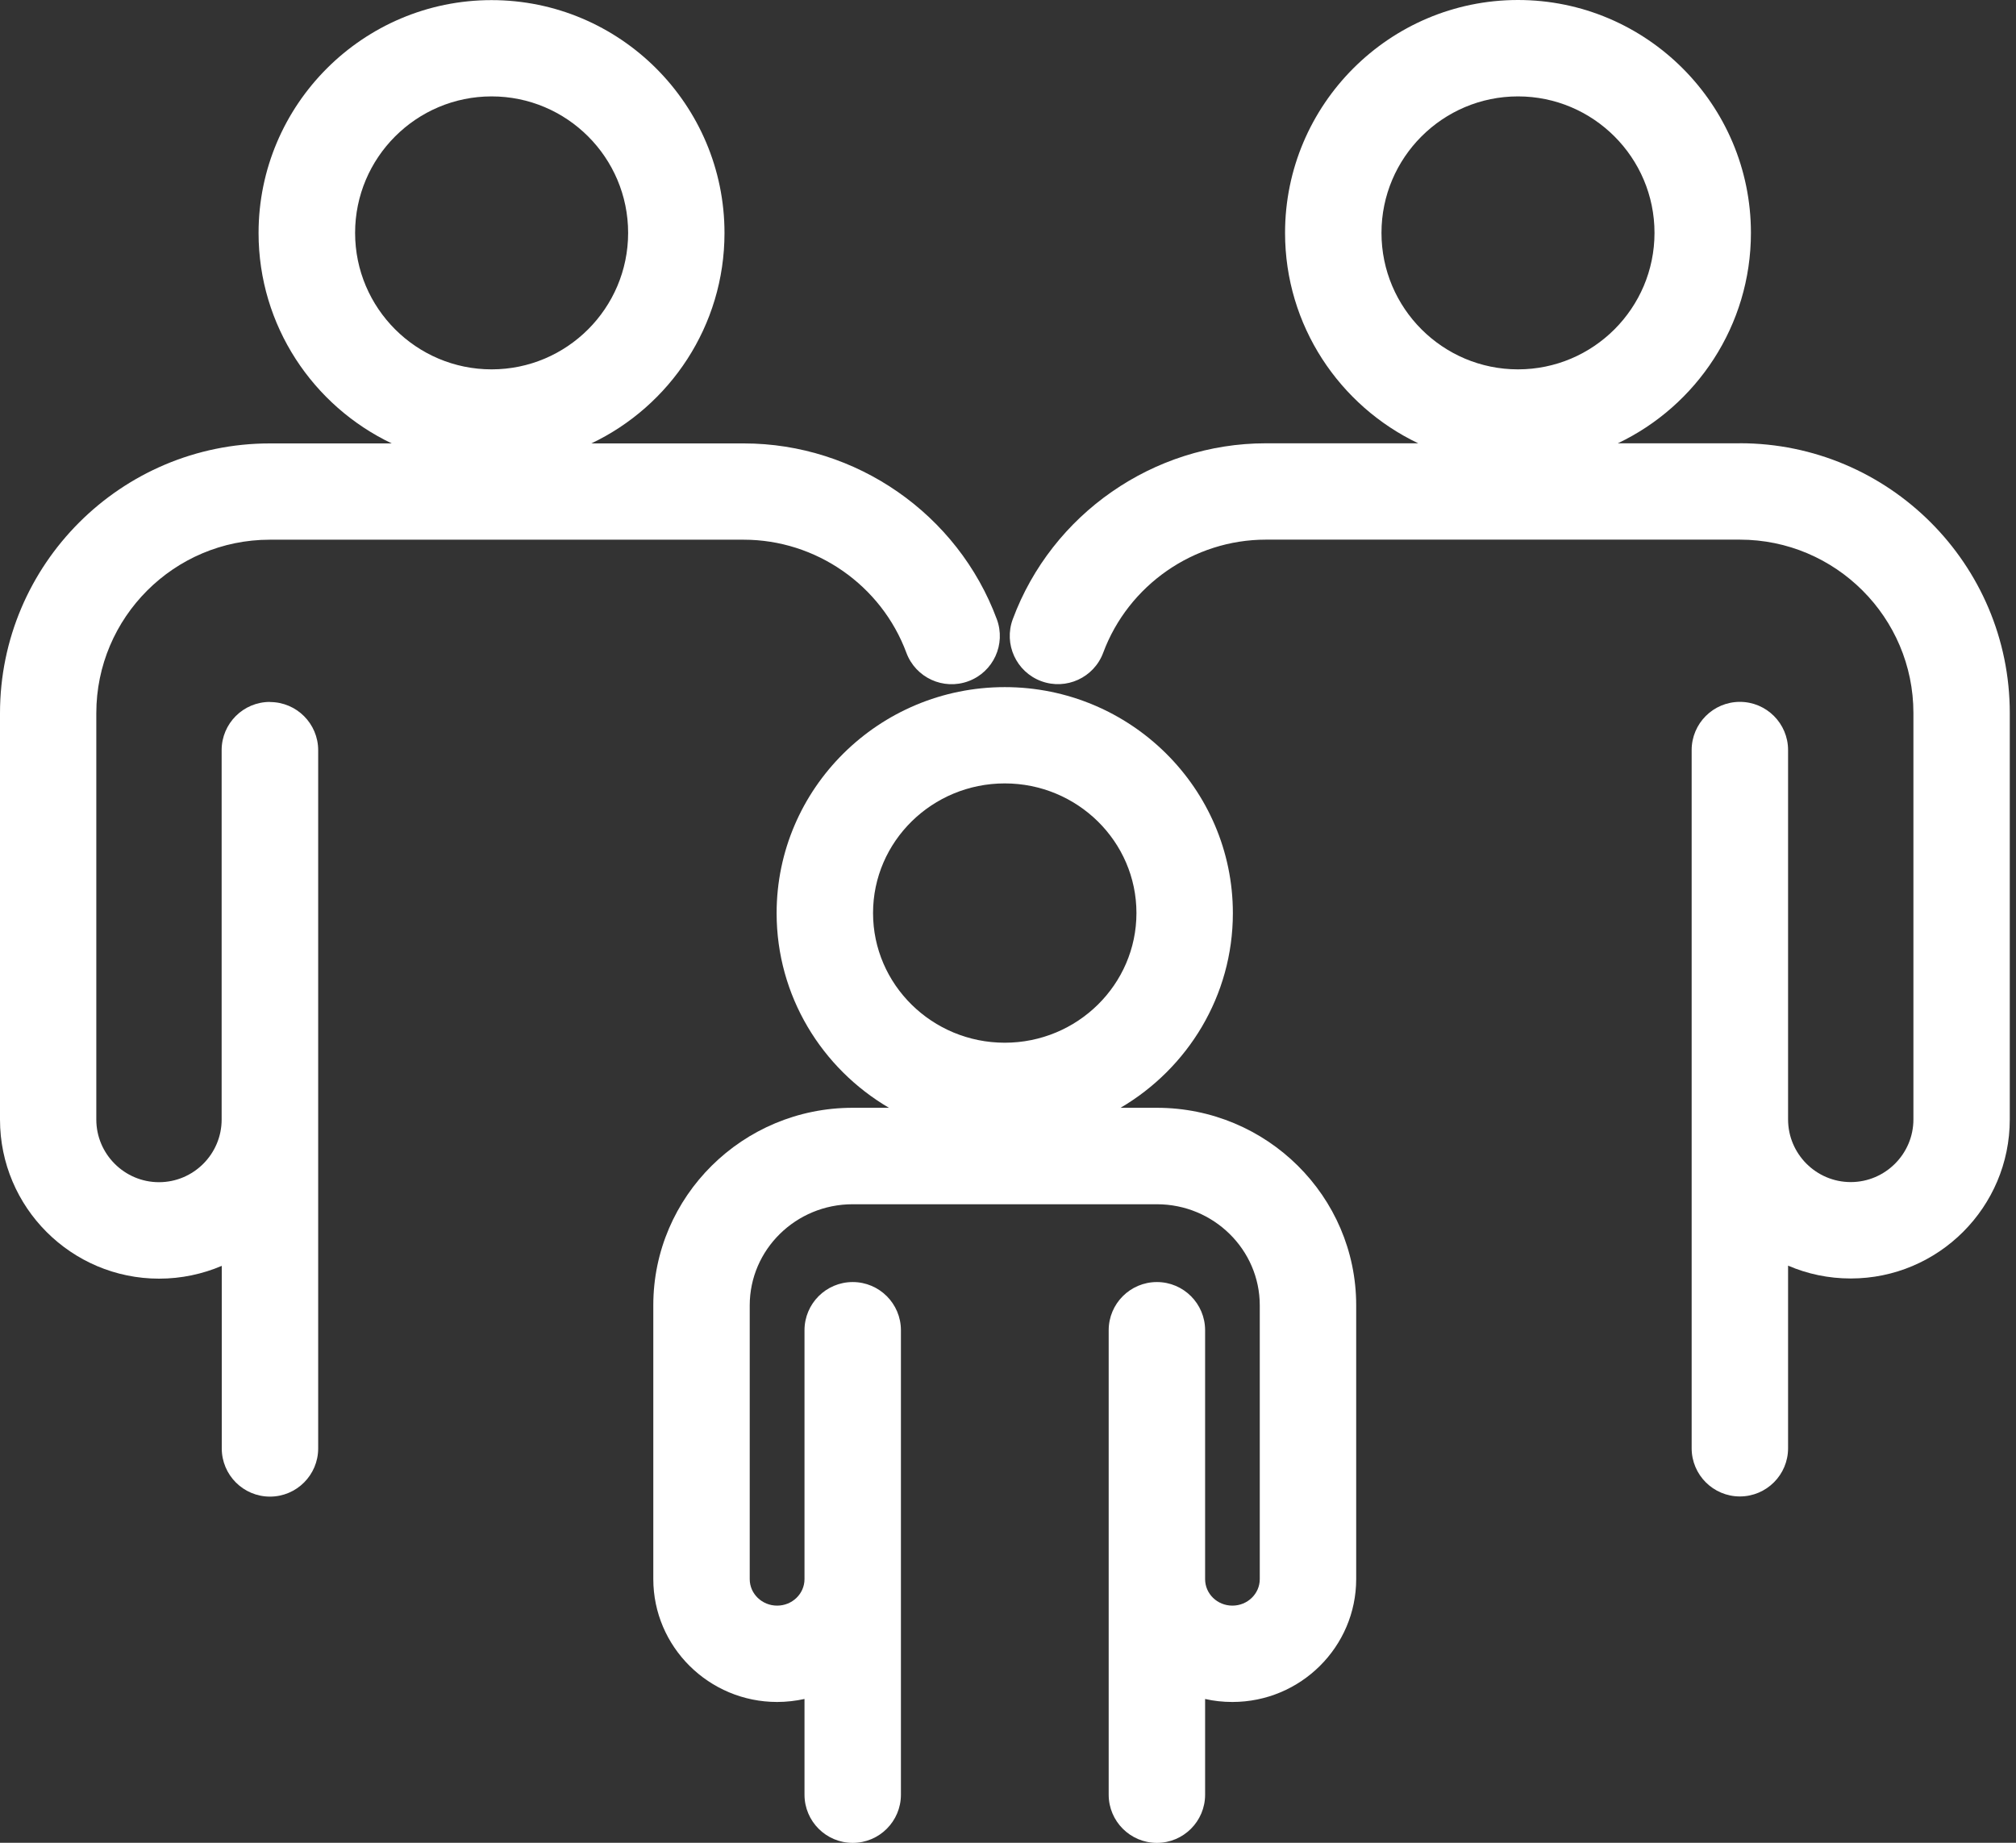 <svg width="35" height="32" viewBox="0 0 35 32" fill="none" xmlns="http://www.w3.org/2000/svg">
<rect x="0" y="0" width="35" height="32" fill="#333333" stroke="none"/>
<g clip-path="url(#clip0_2622_11043)">
<path d="M20.085 19.237H19.454C20.621 18.552 21.404 17.293 21.404 15.857C21.404 13.693 19.628 11.932 17.444 11.932C15.259 11.932 13.483 13.693 13.483 15.857C13.483 17.295 14.268 18.554 15.433 19.237H14.802C12.894 19.237 11.342 20.775 11.342 22.666V27.42C11.342 28.597 12.307 29.555 13.492 29.555C13.654 29.555 13.813 29.536 13.967 29.503V31.165C13.967 31.627 14.342 32.002 14.804 32.002C15.266 32.002 15.641 31.627 15.641 31.165V23.1C15.641 22.638 15.266 22.263 14.804 22.263C14.342 22.263 13.967 22.638 13.967 23.1V27.422C13.967 27.675 13.755 27.882 13.492 27.882C13.229 27.882 13.016 27.676 13.016 27.422V22.668C13.016 21.699 13.818 20.912 14.802 20.912H20.085C21.07 20.912 21.871 21.701 21.871 22.668V27.422C21.871 27.675 21.659 27.882 21.396 27.882C21.133 27.882 20.922 27.676 20.922 27.422V23.1C20.922 22.638 20.547 22.263 20.085 22.263C19.623 22.263 19.248 22.638 19.248 23.1V31.165C19.248 31.627 19.623 32.002 20.085 32.002C20.547 32.002 20.922 31.627 20.922 31.165V29.503C21.075 29.538 21.233 29.555 21.396 29.555C22.581 29.555 23.545 28.597 23.545 27.42V22.666C23.545 20.775 21.994 19.237 20.085 19.237ZM17.444 13.604C18.704 13.604 19.73 14.613 19.73 15.855C19.73 17.097 18.704 18.107 17.444 18.107C16.183 18.107 15.157 17.097 15.157 15.855C15.157 14.613 16.183 13.604 17.444 13.604Z" fill="white"/>
<path d="M30.202 7.698H28.087C29.452 7.049 30.398 5.654 30.398 4.044C30.398 1.815 28.584 0 26.354 0C24.124 0 22.31 1.815 22.31 4.044C22.31 5.654 23.256 7.047 24.622 7.698H21.975C20.027 7.698 18.261 8.925 17.583 10.752C17.422 11.185 17.643 11.667 18.076 11.828C18.51 11.989 18.992 11.768 19.153 11.334C19.59 10.161 20.723 9.371 21.977 9.371H30.206C31.866 9.371 33.219 10.721 33.219 12.382V19.439C33.219 20.038 32.73 20.527 32.131 20.527C31.531 20.527 31.043 20.038 31.043 19.439V13.025C31.043 12.563 30.668 12.188 30.206 12.188C29.744 12.188 29.369 12.563 29.369 13.025V25.149C29.369 25.611 29.744 25.986 30.206 25.986C30.668 25.986 31.043 25.611 31.043 25.149V21.978C31.377 22.122 31.744 22.201 32.131 22.201C33.654 22.201 34.892 20.962 34.892 19.439V12.382C34.892 9.797 32.79 7.697 30.206 7.697L30.202 7.698ZM26.354 1.674C27.661 1.674 28.724 2.737 28.724 4.044C28.724 5.351 27.661 6.414 26.354 6.414C25.047 6.414 23.984 5.351 23.984 4.044C23.984 2.737 25.047 1.674 26.354 1.674Z" fill="white"/>
<path d="M4.685 12.189C4.223 12.189 3.848 12.564 3.848 13.026V19.441C3.848 20.04 3.36 20.529 2.76 20.529C2.161 20.529 1.672 20.04 1.672 19.441V12.384C1.672 10.723 3.023 9.372 4.684 9.372H12.912C14.165 9.372 15.3 10.161 15.736 11.336C15.897 11.769 16.379 11.99 16.813 11.829C17.246 11.669 17.467 11.187 17.306 10.753C16.629 8.927 14.863 7.7 12.914 7.7H10.266C11.632 7.051 12.578 5.656 12.578 4.046C12.578 1.816 10.763 0.002 8.534 0.002C6.304 0.002 4.489 1.816 4.489 4.046C4.489 5.656 5.435 7.049 6.801 7.7H4.685C2.101 7.7 0 9.802 0 12.385V19.442C0 20.966 1.239 22.204 2.762 22.204C3.149 22.204 3.515 22.124 3.85 21.982V25.152C3.85 25.614 4.225 25.989 4.687 25.989C5.149 25.989 5.524 25.614 5.524 25.152V13.028C5.524 12.566 5.149 12.191 4.687 12.191L4.685 12.189ZM8.535 1.674C9.843 1.674 10.905 2.737 10.905 4.044C10.905 5.351 9.843 6.414 8.535 6.414C7.228 6.414 6.165 5.351 6.165 4.044C6.165 2.737 7.228 1.674 8.535 1.674Z" fill="white"/>
</g>
<defs>
<clipPath id="clip0_2622_11043">
<rect width="34.889" height="32" fill="white"/>
</clipPath>
</defs>
</svg>
